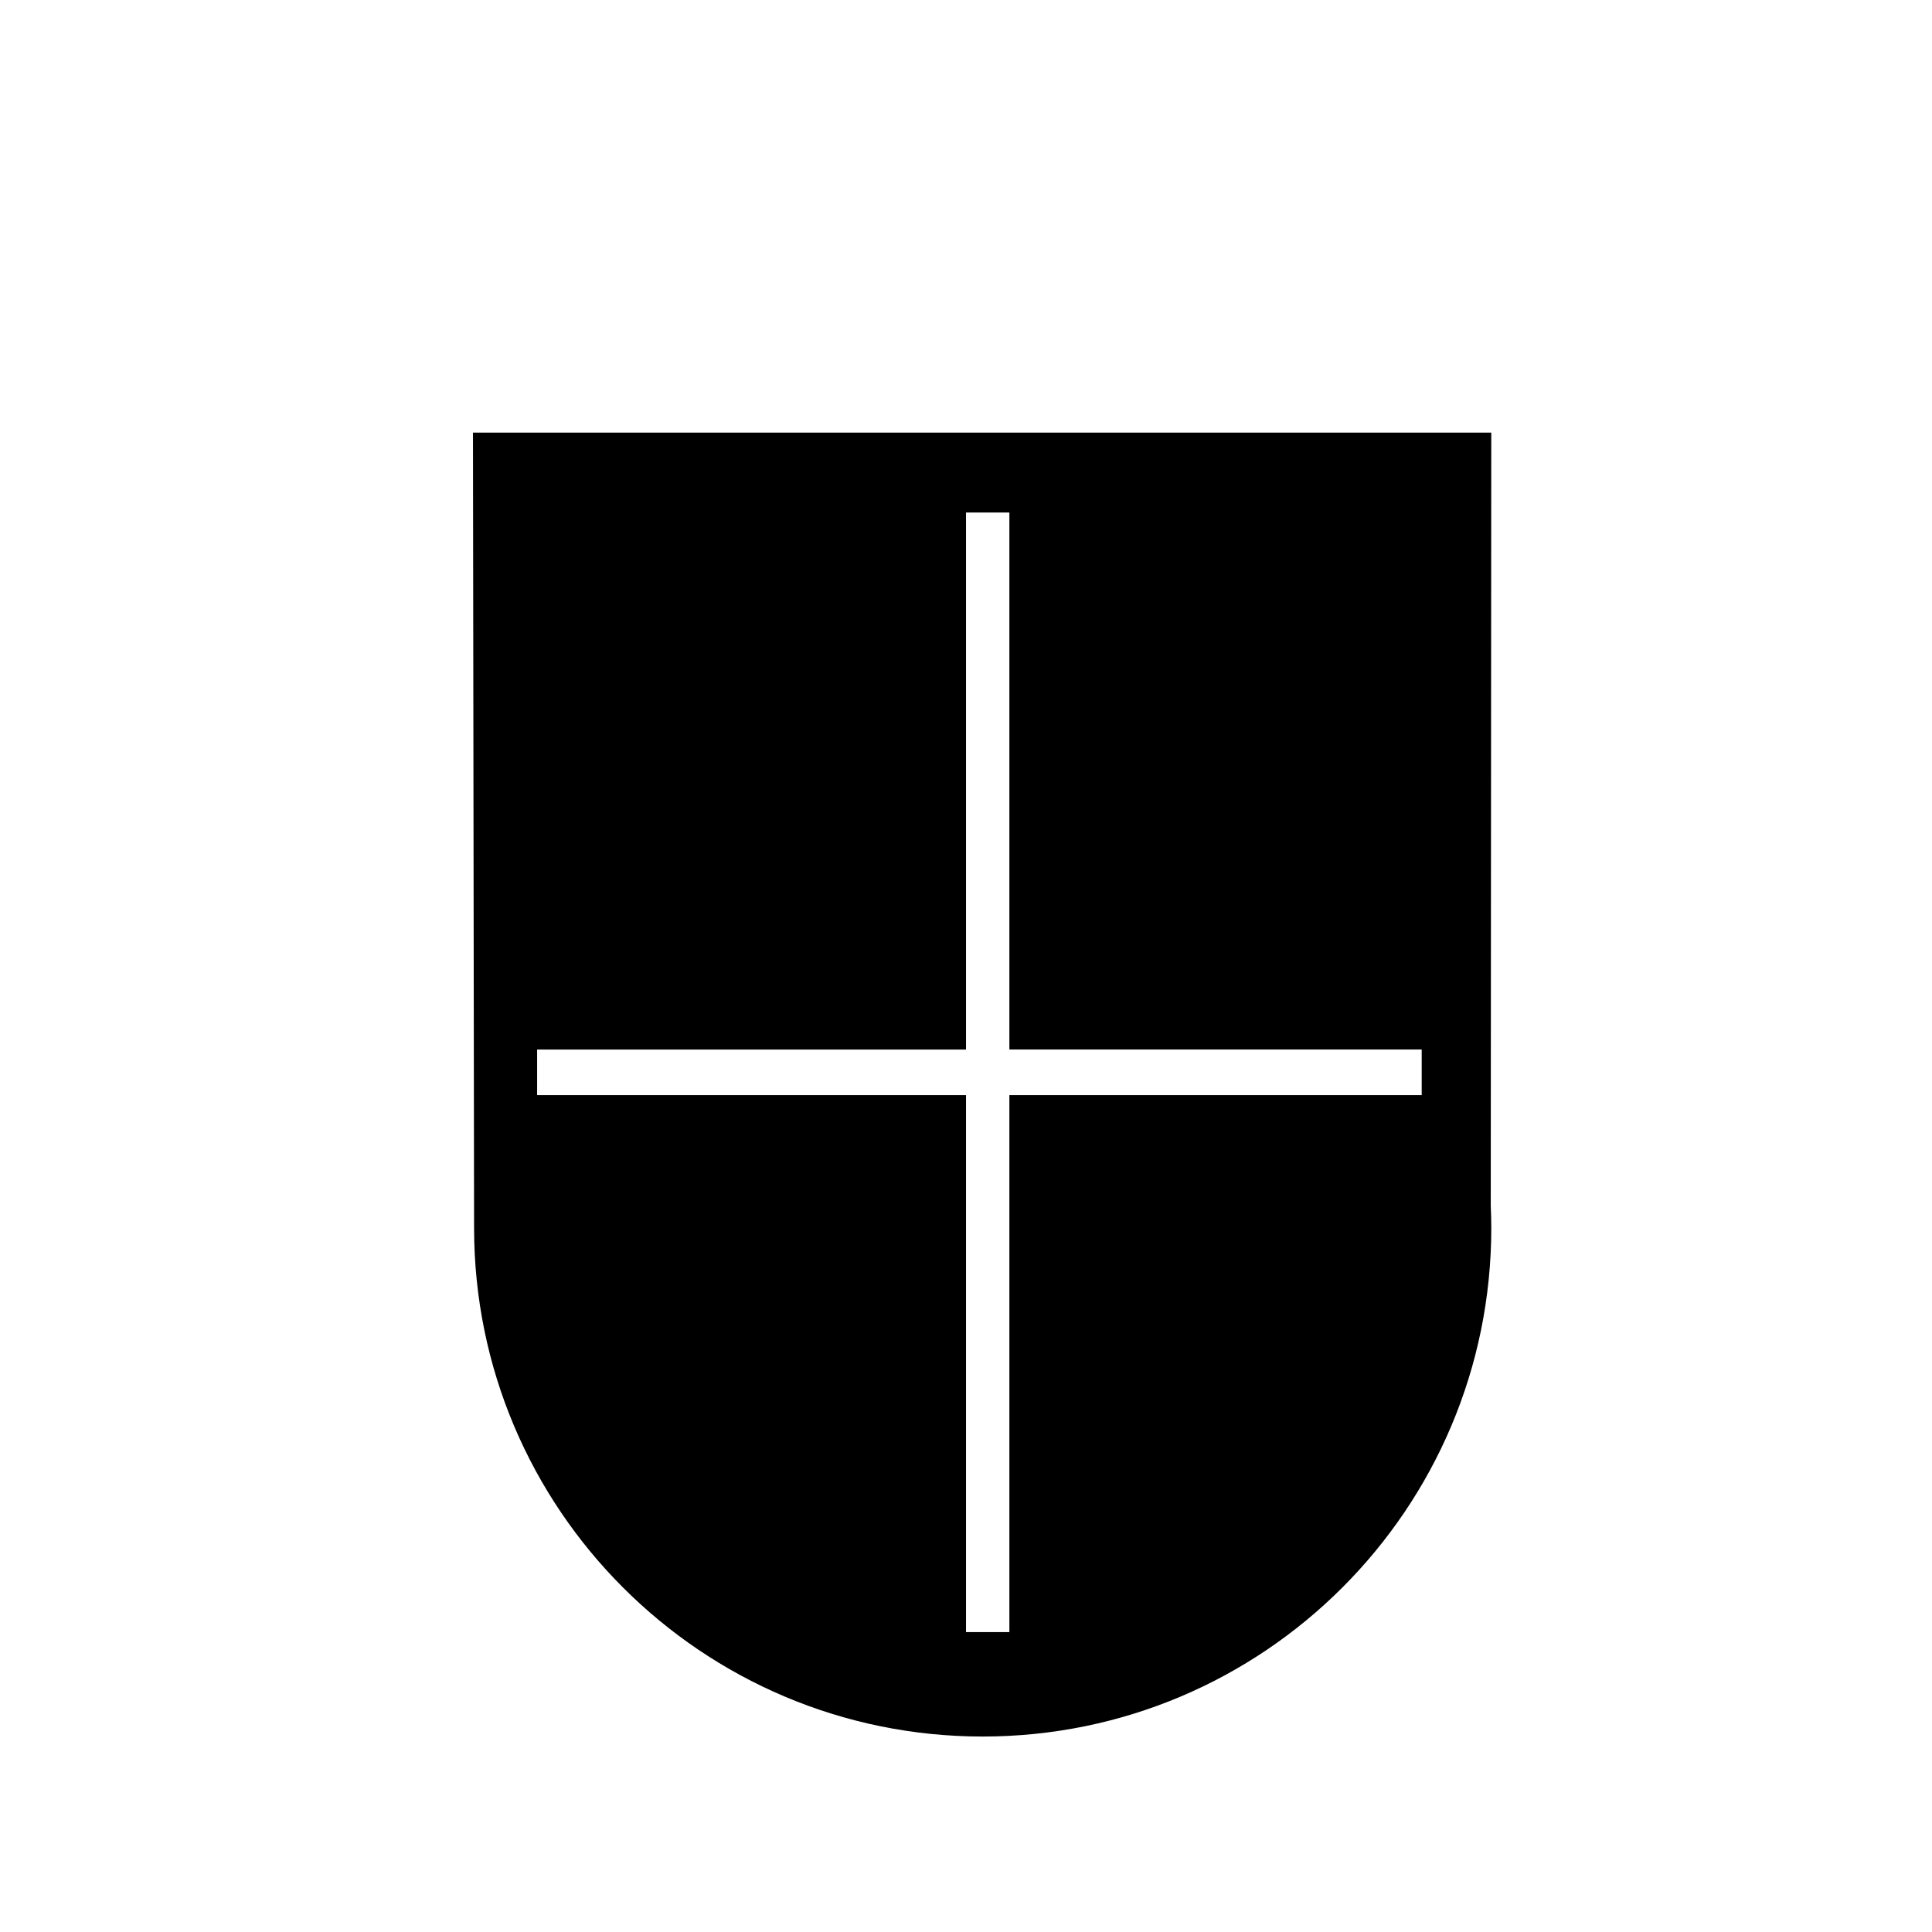 <?xml version="1.0" encoding="UTF-8"?>
<!-- Uploaded to: ICON Repo, www.svgrepo.com, Generator: ICON Repo Mixer Tools -->
<svg fill="#000000" width="800px" height="800px" version="1.1" viewBox="144 144 512 512" xmlns="http://www.w3.org/2000/svg">
 <path d="m539.2 258.65h-269.86s0.297 208.82 0.297 210.77c0 74.434 60.348 134.78 134.78 134.78 74.438 0.004 134.79-60.34 134.79-134.78 0-1.961-0.066-3.894-0.145-5.836zm-18.434 175.56h-109.27v142.31h-11.492v-142.31h-113.66v-12.07h113.66v-142.32h11.492v142.31h109.27v12.074z"/>
</svg>